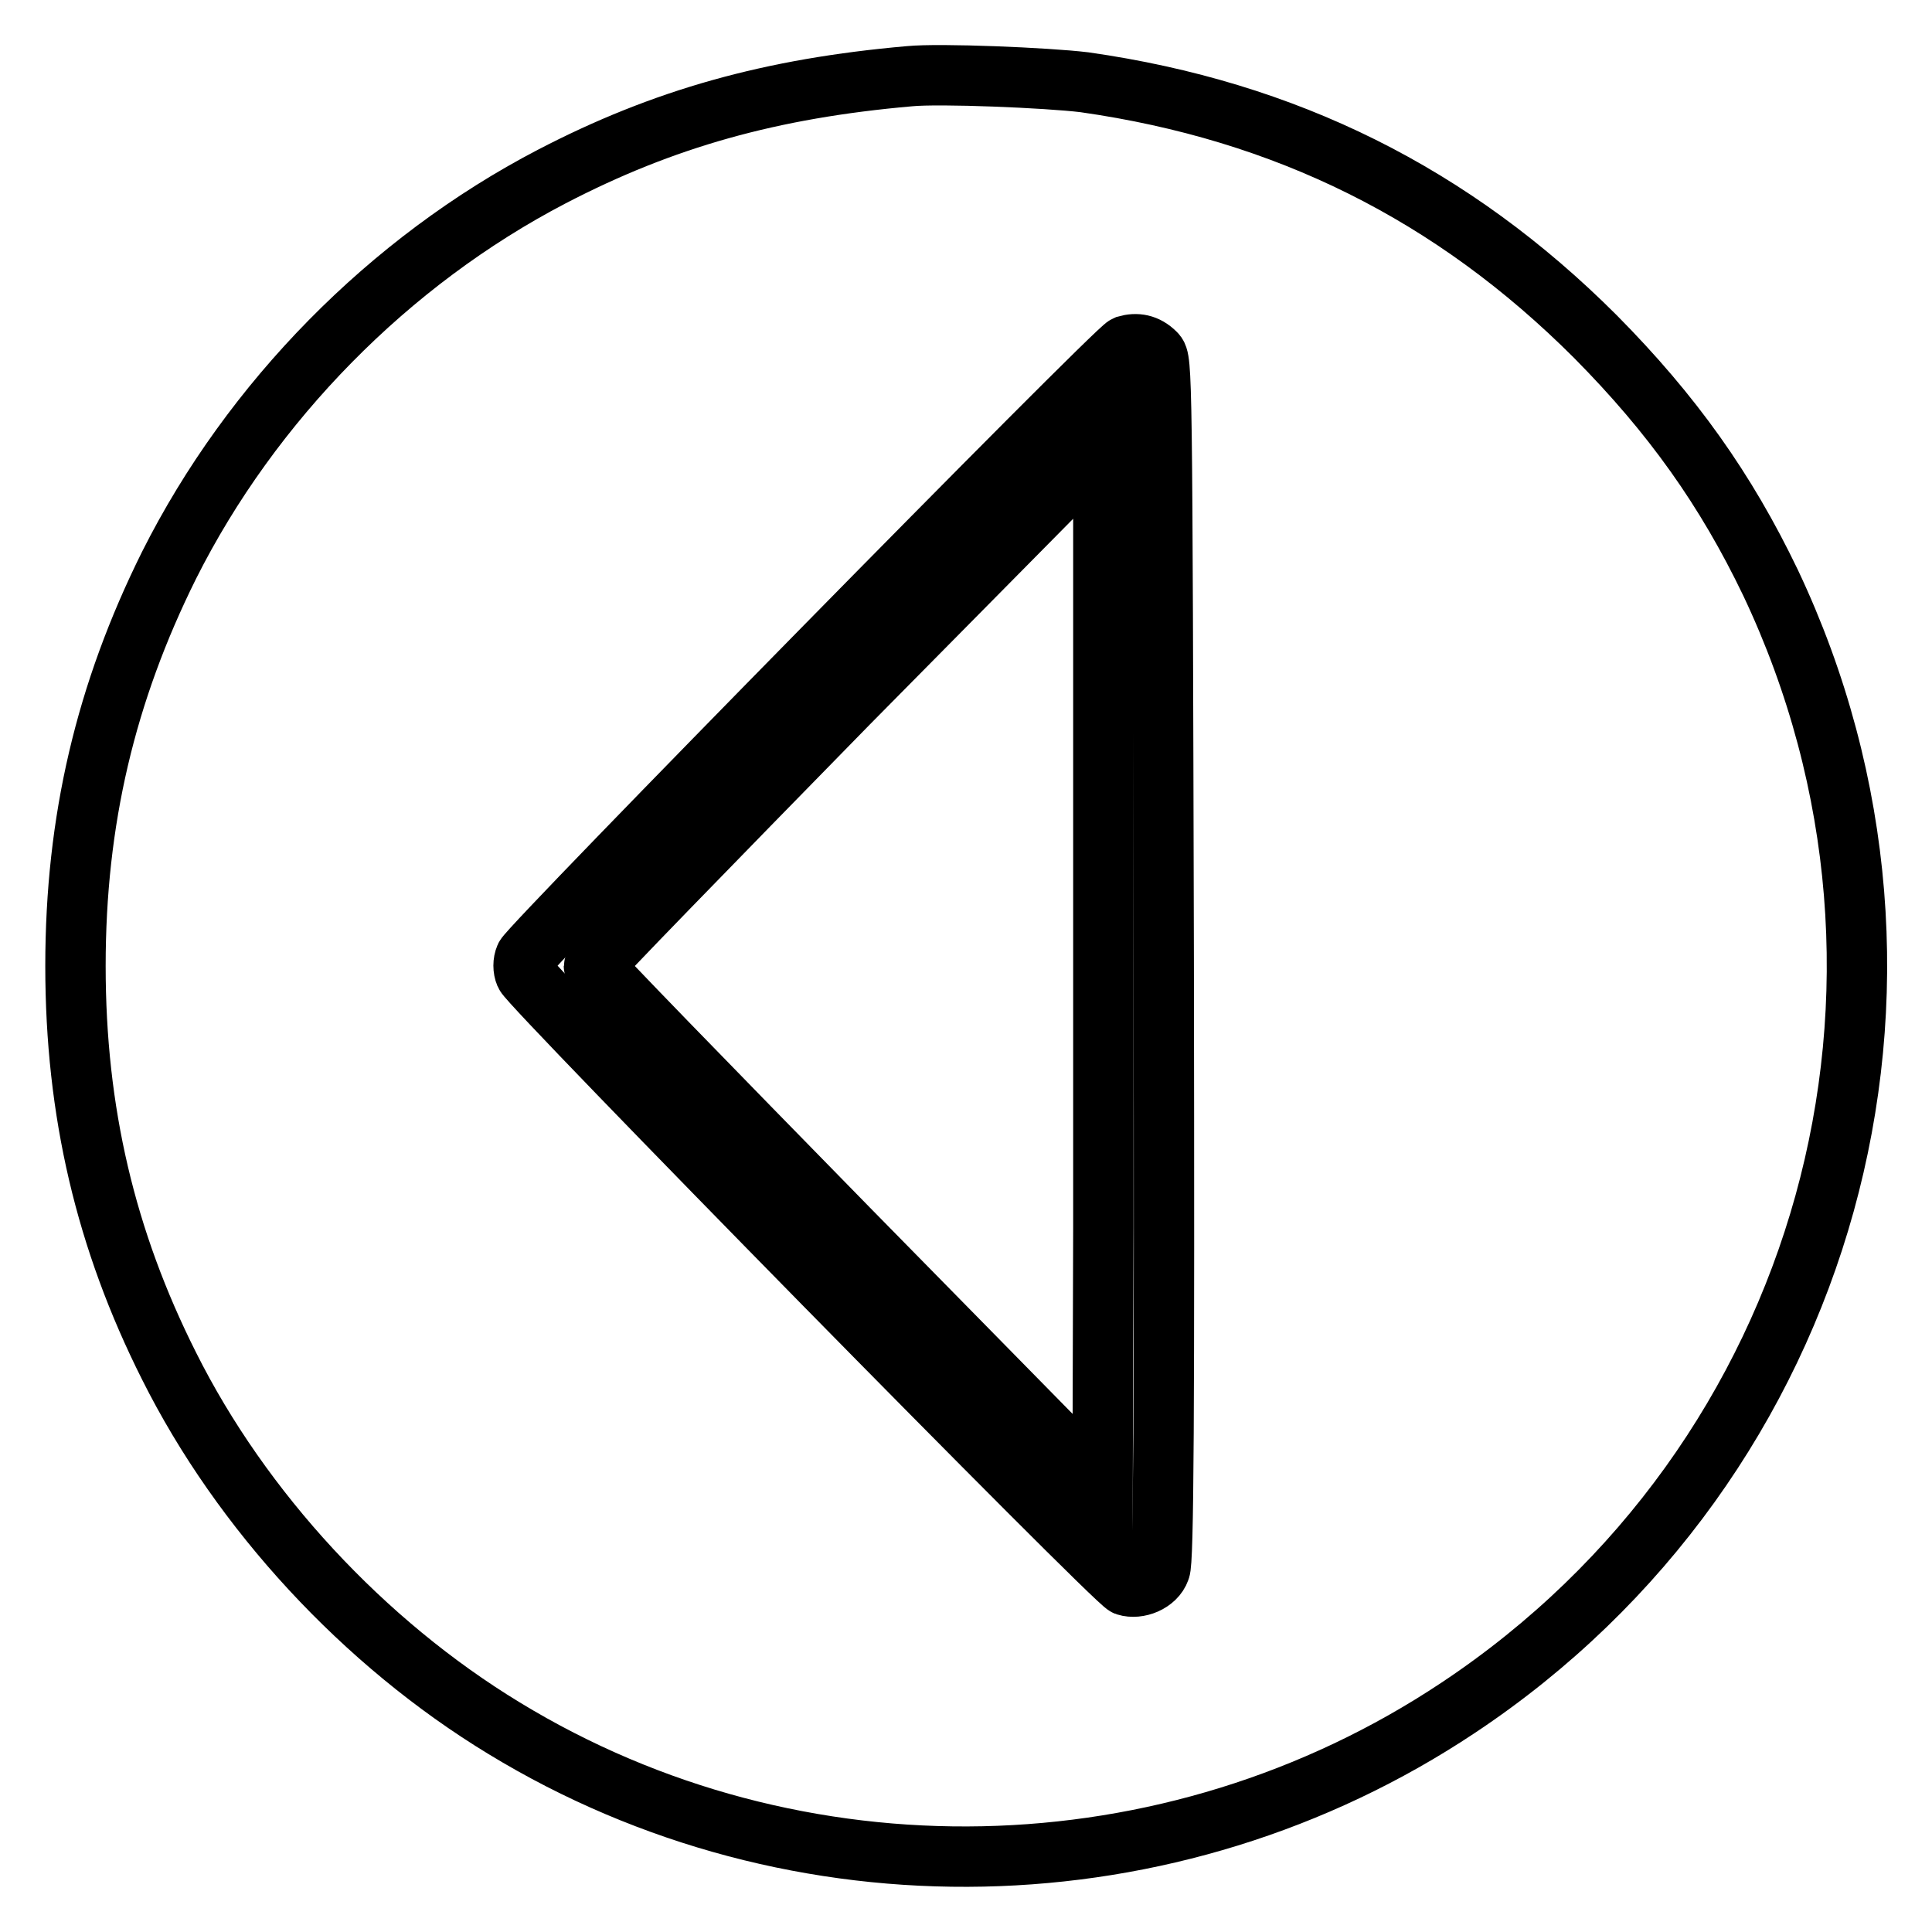 <?xml version="1.0" encoding="utf-8"?>
<!-- Svg Vector Icons : http://www.onlinewebfonts.com/icon -->
<!DOCTYPE svg PUBLIC "-//W3C//DTD SVG 1.1//EN" "http://www.w3.org/Graphics/SVG/1.1/DTD/svg11.dtd">
<svg version="1.1" xmlns="http://www.w3.org/2000/svg" xmlns:xlink="http://www.w3.org/1999/xlink" x="0px" y="0px" viewBox="0 0 256 256" enable-background="new 0 0 256 256" xml:space="preserve">
<g><g><g><path stroke-width="8" fill-opacity="0" stroke="#000000"  d="M120.5,10.1c-18.3,1.6-32.6,5.6-47.4,13.3C51.6,34.6,33.3,53.2,22.4,74.9C14,91.8,10,108.7,10,128c0,19.3,4,36.3,12.4,53c9.6,19.2,25.8,36.7,44.4,48c38.7,23.6,88.4,22.6,126.4-2.7c49.1-32.6,66.6-95.9,41.4-149.1c-5.9-12.3-13-22.3-23.2-32.6c-18.9-18.9-41-29.9-67.7-33.7C138.8,10.3,124.5,9.7,120.5,10.1z M153.1,46.8c0.9,0.9,0.9,1.6,1.1,80.4c0.1,60.4,0,79.8-0.5,80.8c-0.6,1.7-2.9,2.6-4.5,2.1c-1.5-0.5-79-79.4-79.6-81c-0.3-0.7-0.3-1.6,0-2.3c0.6-1.5,78.1-80.4,79.6-81C150.6,45.4,151.9,45.6,153.1,46.8z"/><path stroke-width="8" fill-opacity="0" stroke="#000000"  d="M112.4,93.2c-18.5,18.9-33.7,34.5-33.7,34.8c0,0.3,15.2,15.9,33.7,34.8l33.7,34.3l0.1-34.5c0-19,0-50,0-69L146.2,59L112.4,93.2z"/></g></g></g>
</svg>